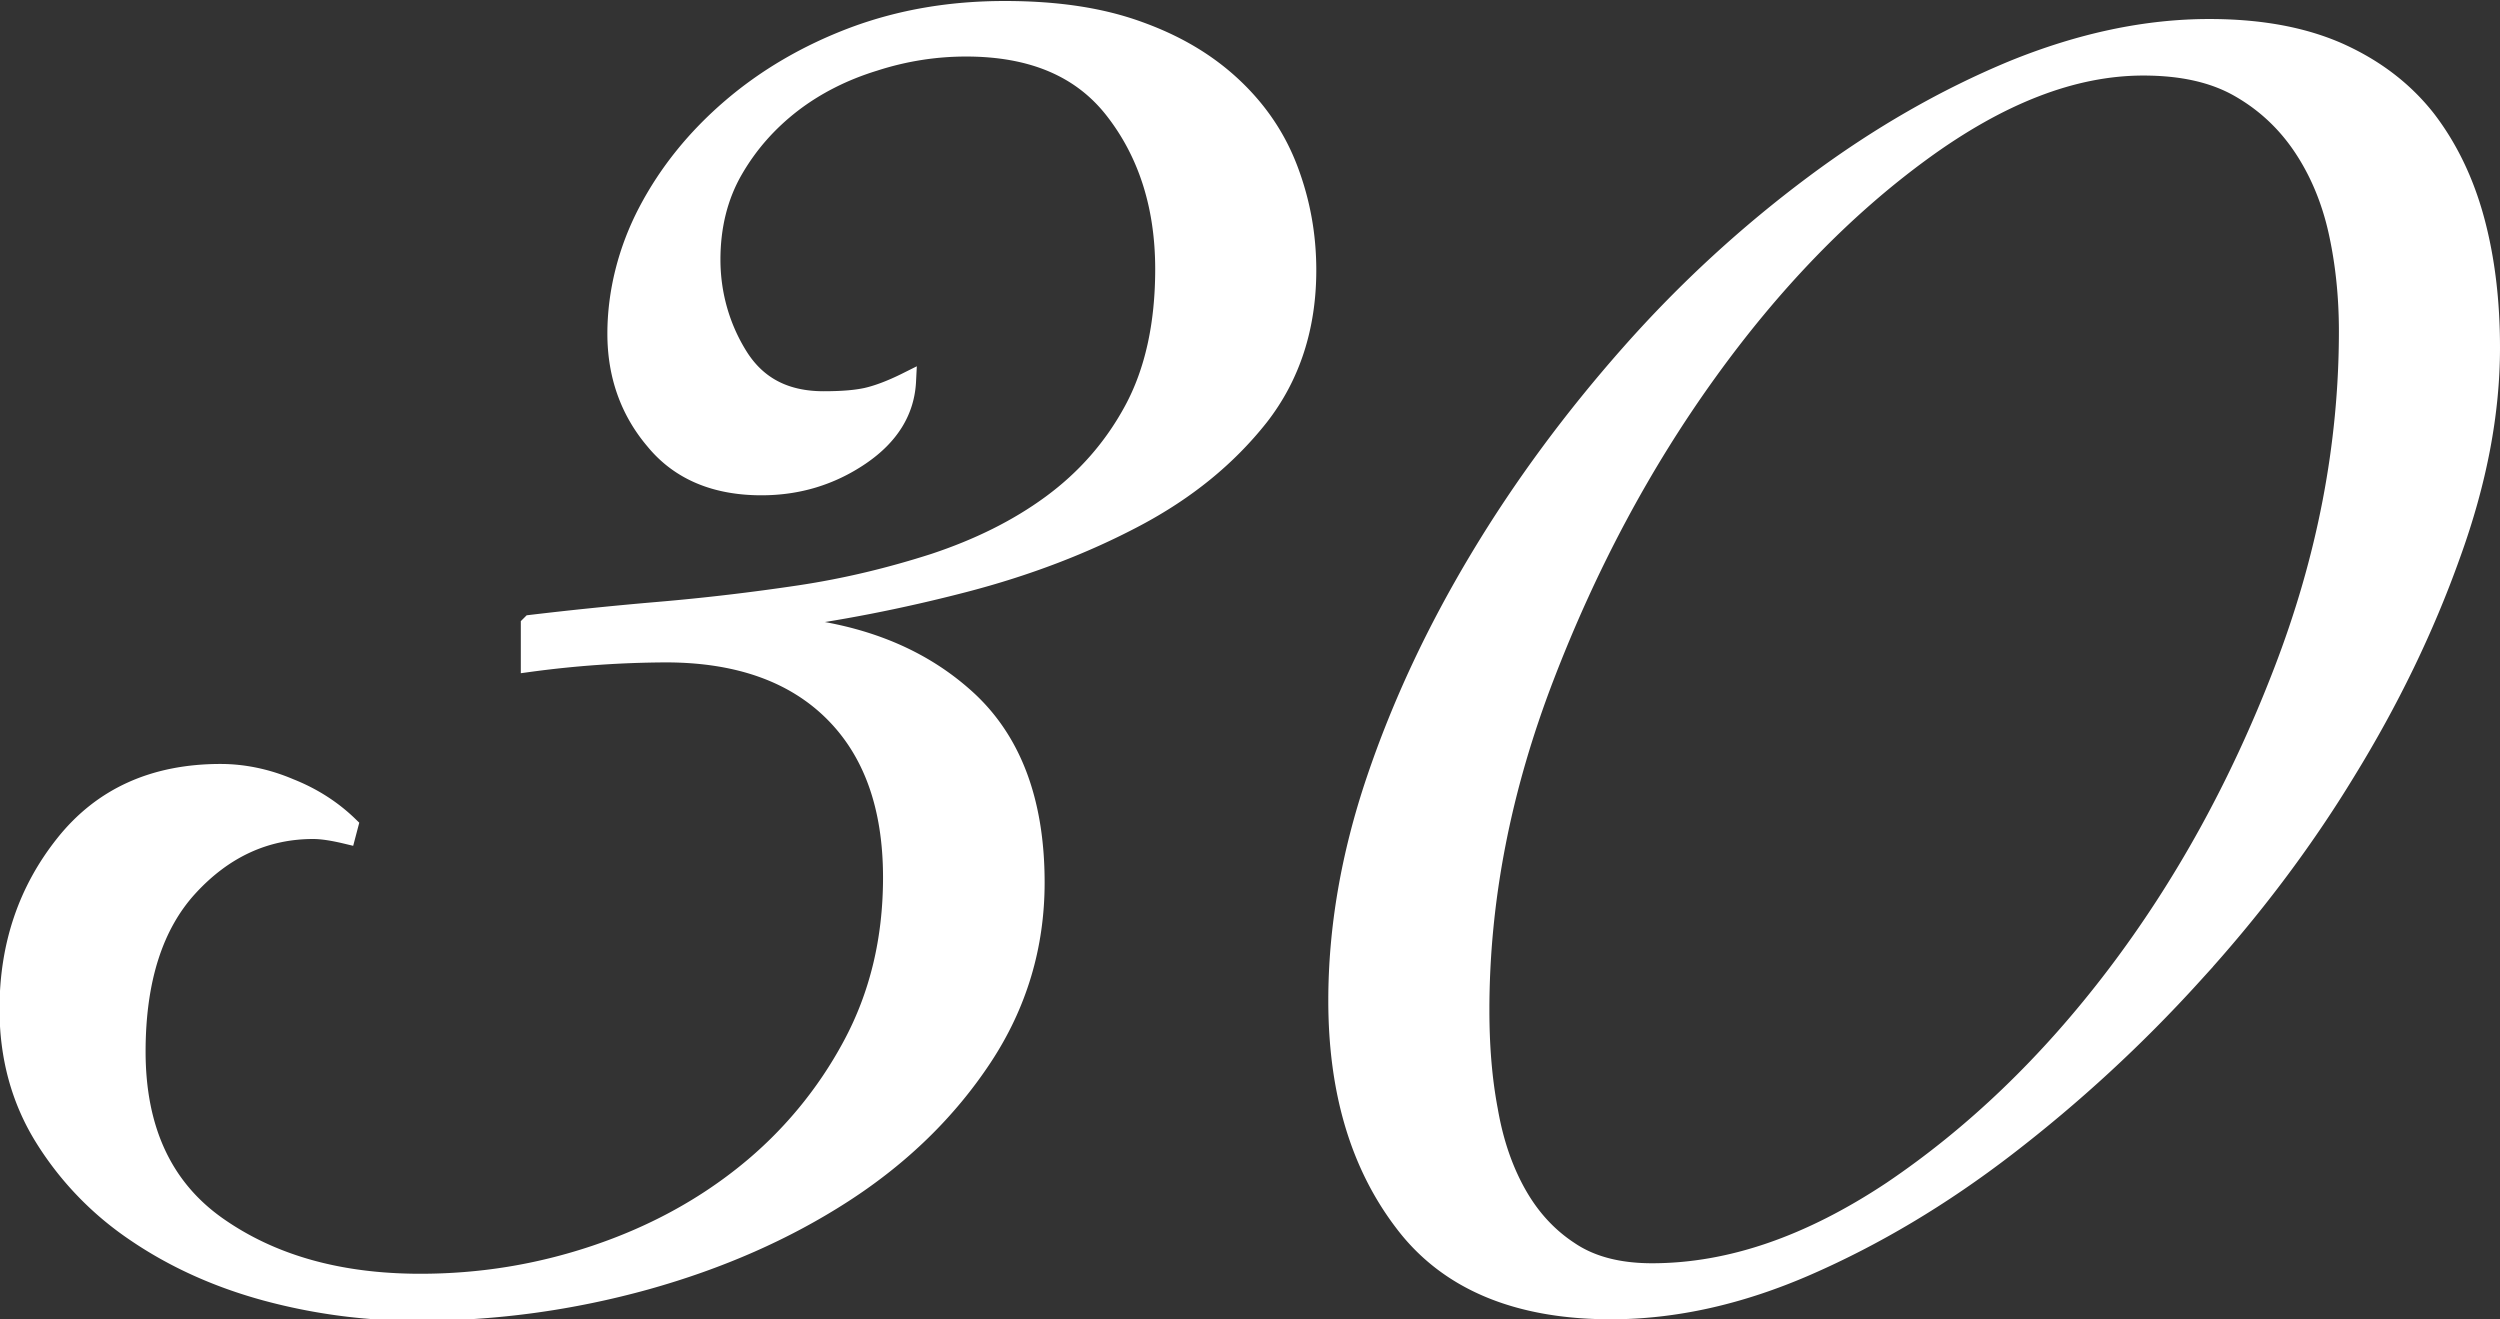 <svg id="Layer_2" xmlns="http://www.w3.org/2000/svg" viewBox="0 0 49.97 26.37"><rect x="0" y="0" width="49.97" height="26.37" fill="#333333" stroke="none"/><defs><style>.cls-1{fill:#fff;stroke:#fff;stroke-miterlimit:10;stroke-width:.36px}</style></defs><g id="_デザイン"><path class="cls-1" d="M10.61 12.47c.76-.09 1.61-.18 2.55-.26s1.87-.19 2.81-.33 1.84-.36 2.71-.64c.87-.29 1.65-.67 2.33-1.17s1.23-1.12 1.64-1.88c.41-.76.62-1.7.62-2.81 0-1.24-.33-2.29-.98-3.14-.65-.86-1.64-1.29-2.98-1.29-.6 0-1.21.09-1.83.29-.62.19-1.17.47-1.64.83-.48.37-.87.81-1.17 1.33-.3.52-.45 1.12-.45 1.79s.18 1.34.55 1.93c.37.59.93.88 1.69.88.35 0 .63-.02.86-.07.22-.05.49-.15.81-.31-.03.6-.34 1.1-.93 1.5-.59.4-1.25.6-1.98.6-.92 0-1.64-.3-2.14-.91-.51-.6-.76-1.32-.76-2.14s.21-1.67.62-2.45c.41-.78.97-1.47 1.67-2.07.7-.6 1.52-1.08 2.45-1.43C18 .37 19 .2 20.08.2s1.95.14 2.69.41c.75.27 1.37.64 1.88 1.12.51.48.88 1.03 1.12 1.67.24.64.36 1.3.36 2 0 1.14-.32 2.12-.95 2.93-.64.81-1.46 1.48-2.48 2.02s-2.16.98-3.43 1.31c-1.27.33-2.54.58-3.81.74v.09c1.56.1 2.82.56 3.79 1.41.97.84 1.45 2.09 1.45 3.74 0 1.27-.35 2.44-1.05 3.5-.7 1.06-1.63 1.97-2.79 2.72s-2.48 1.33-3.95 1.74c-1.48.41-2.99.62-4.55.62a11.5 11.5 0 01-3.05-.4c-.99-.27-1.86-.67-2.62-1.19a6.277 6.277 0 01-1.83-1.91c-.46-.75-.69-1.6-.69-2.55 0-1.27.37-2.37 1.12-3.31.75-.94 1.79-1.41 3.12-1.41.44 0 .91.09 1.38.29.48.19.87.45 1.19.76l-.05.19c-.25-.06-.48-.1-.67-.1-.95 0-1.78.38-2.48 1.14-.7.76-1.05 1.86-1.05 3.29 0 1.56.54 2.72 1.62 3.48 1.08.76 2.43 1.14 4.05 1.14 1.21 0 2.37-.19 3.5-.57 1.13-.38 2.13-.92 3-1.62a8.31 8.31 0 002.12-2.55c.54-1 .81-2.12.81-3.36 0-1.43-.4-2.53-1.19-3.31-.79-.78-1.91-1.17-3.33-1.17a20.853 20.853 0 00-2.72.19v-.76zM26.73 20c0-1.43.25-2.9.76-4.41.51-1.51 1.2-2.98 2.07-4.43.87-1.45 1.88-2.81 3.02-4.1s2.37-2.41 3.67-3.38c1.3-.97 2.63-1.73 3.98-2.29 1.35-.55 2.66-.83 3.93-.83 1.02 0 1.88.16 2.6.48.71.32 1.29.76 1.74 1.33.44.57.77 1.25.98 2.03.21.78.31 1.63.31 2.55 0 1.3-.26 2.68-.79 4.14-.52 1.46-1.22 2.91-2.1 4.34-.87 1.43-1.9 2.79-3.07 4.07a28.373 28.373 0 01-3.72 3.43c-1.3 1-2.63 1.79-3.98 2.38-1.35.59-2.66.88-3.93.88-1.87 0-3.26-.58-4.14-1.74-.89-1.16-1.33-2.64-1.33-4.45zm2.86.19c0 .7.05 1.37.17 2 .11.64.3 1.19.57 1.67.27.48.62.86 1.05 1.14.43.29.98.43 1.64.43 1.56 0 3.15-.55 4.79-1.64 1.63-1.1 3.13-2.53 4.48-4.31 1.35-1.78 2.46-3.79 3.33-6.05.87-2.25 1.31-4.53 1.31-6.81 0-.7-.07-1.37-.21-2-.14-.63-.38-1.2-.71-1.69-.33-.49-.75-.88-1.26-1.17-.51-.29-1.14-.43-1.91-.43-1.4 0-2.87.57-4.43 1.71-1.56 1.14-2.99 2.62-4.29 4.43-1.3 1.81-2.38 3.83-3.24 6.07-.86 2.24-1.29 4.45-1.29 6.65z"/></g></svg>